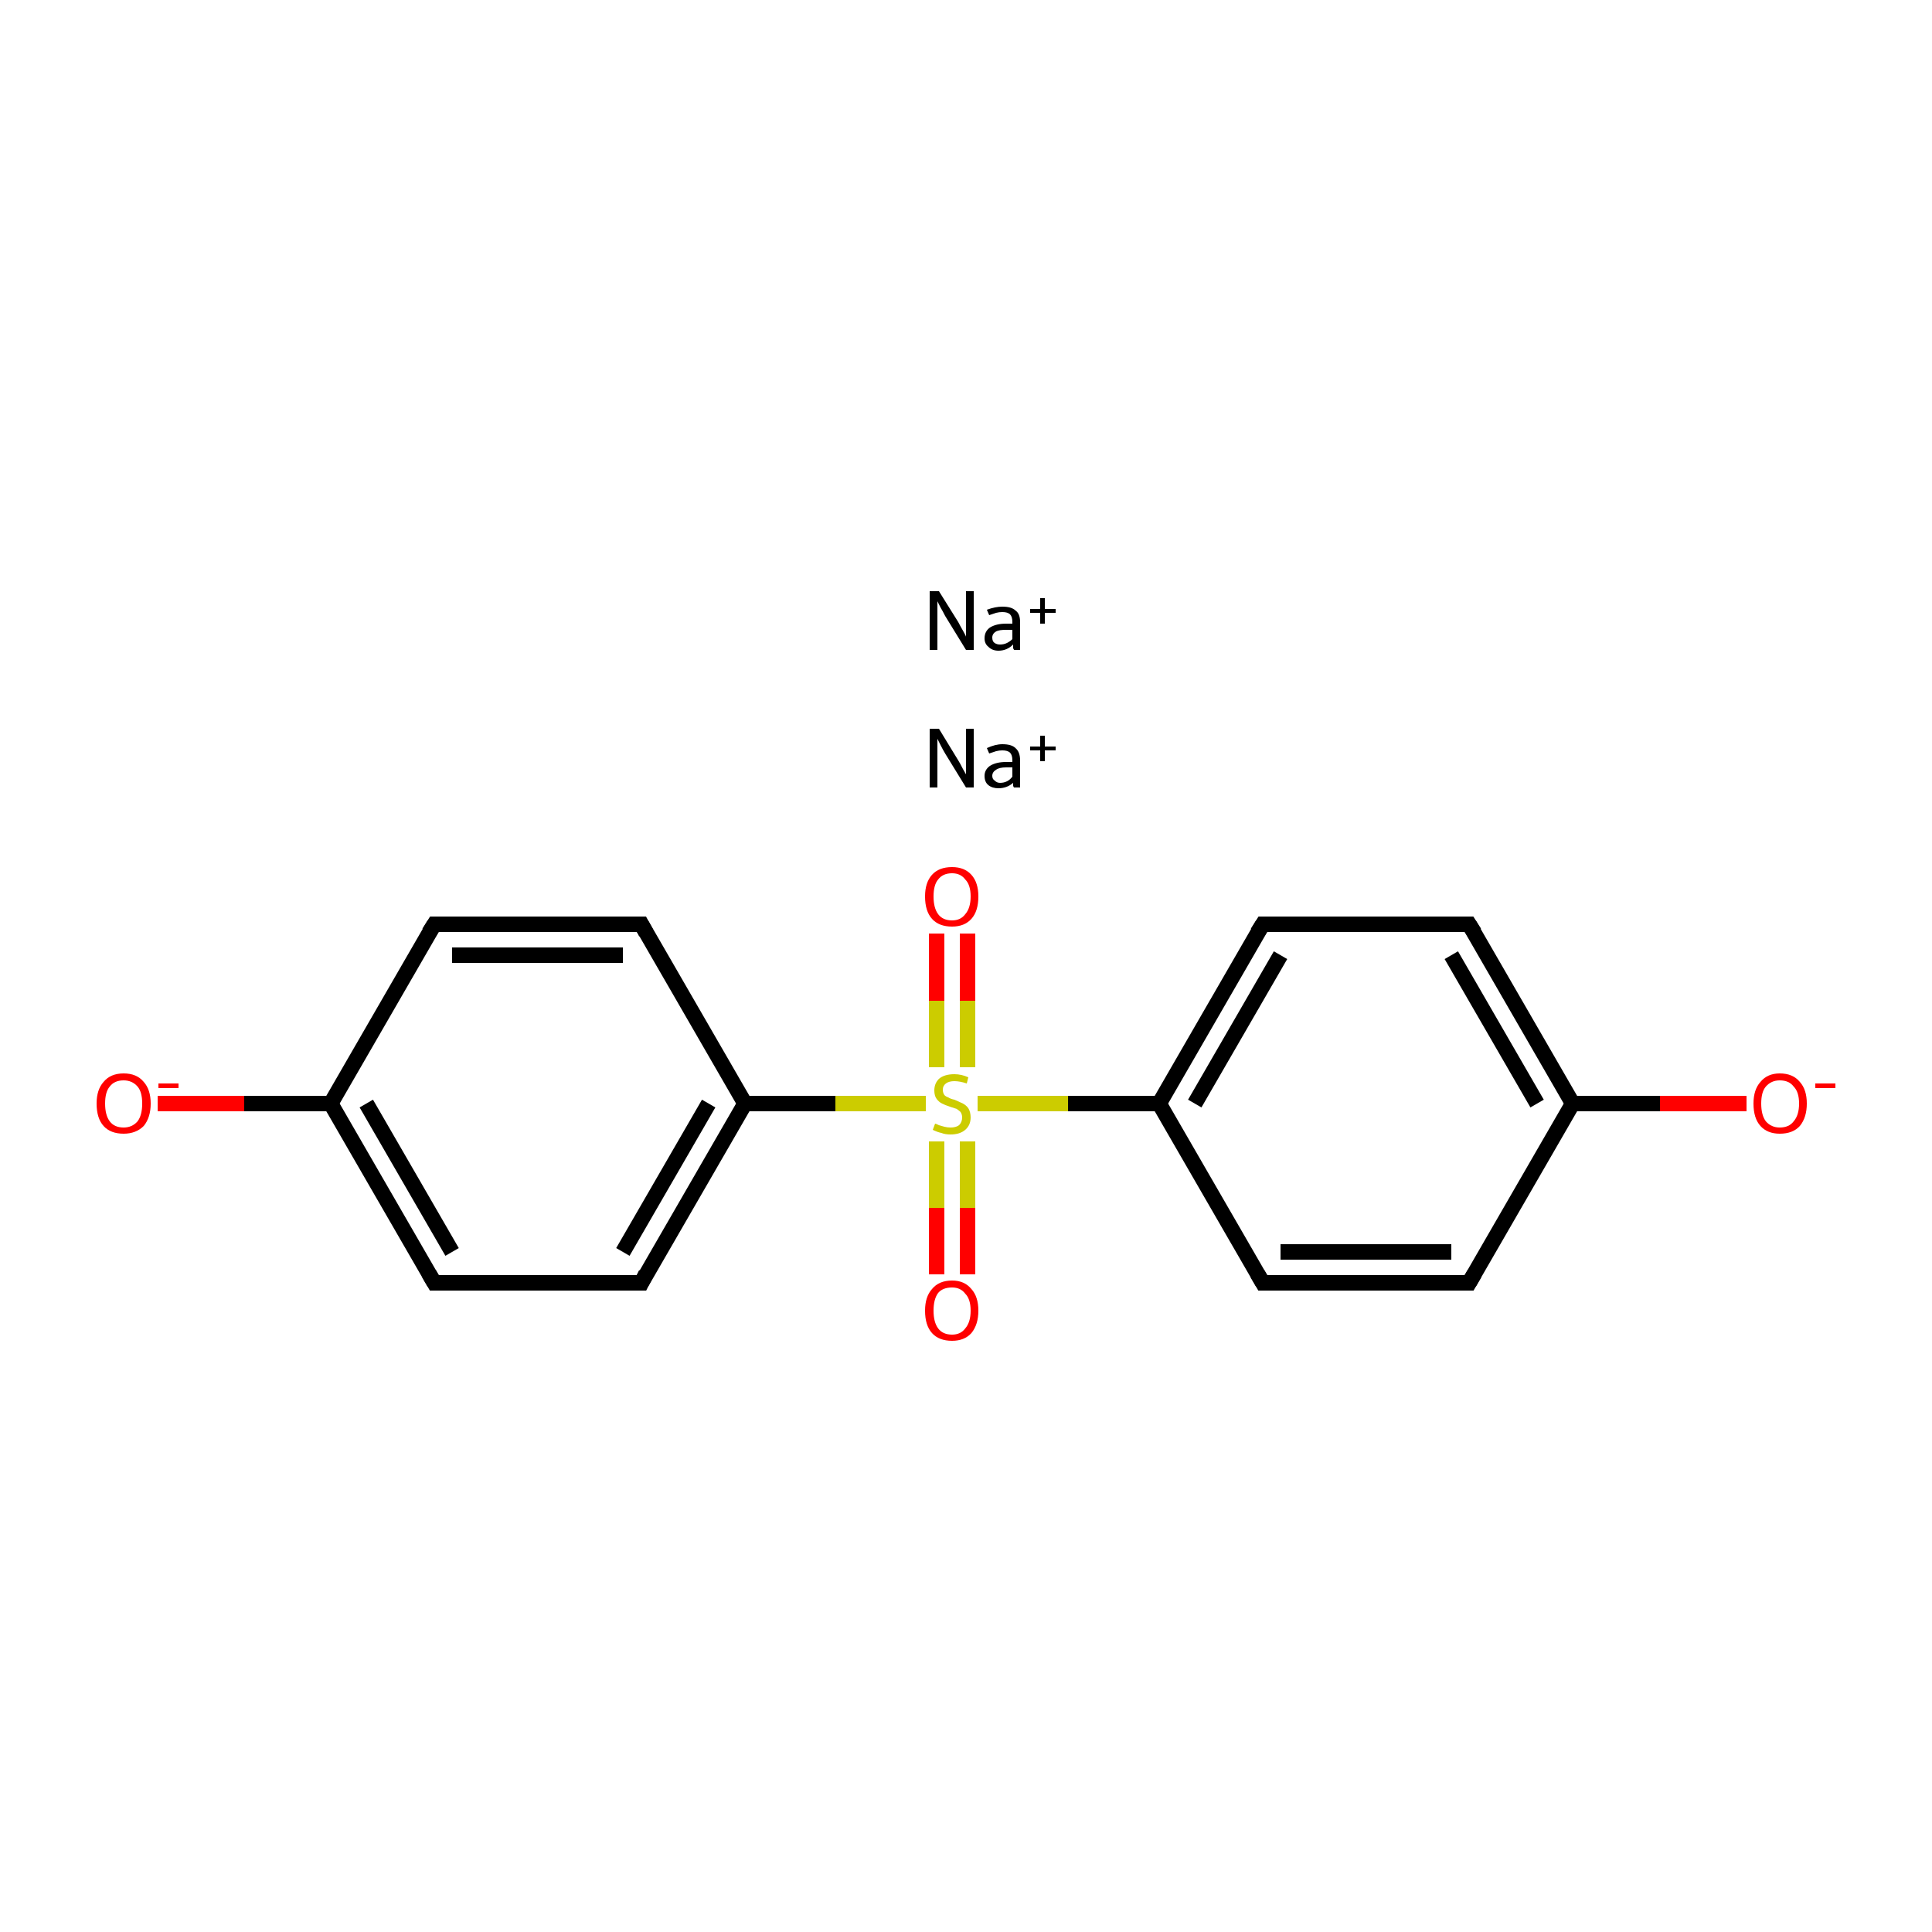 <?xml version='1.0' encoding='iso-8859-1'?>
<svg version='1.1' baseProfile='full'
              xmlns='http://www.w3.org/2000/svg'
                      xmlns:rdkit='http://www.rdkit.org/xml'
                      xmlns:xlink='http://www.w3.org/1999/xlink'
                  xml:space='preserve'
width='250px' height='250px' viewBox='0 0 250 250'>
<!-- END OF HEADER -->
<rect style='opacity:1.0;fill:#FFFFFF;stroke:none' width='250.0' height='250.0' x='0.0' y='0.0'> </rect>
<path class='bond-0 atom-0 atom-4' d='M 190.1,166.0 L 163.4,166.0' style='fill:none;fill-rule:evenodd;stroke:#000000;stroke-width:2.0px;stroke-linecap:butt;stroke-linejoin:miter;stroke-opacity:1' />
<path class='bond-0 atom-0 atom-4' d='M 187.8,162.0 L 165.7,162.0' style='fill:none;fill-rule:evenodd;stroke:#000000;stroke-width:2.0px;stroke-linecap:butt;stroke-linejoin:miter;stroke-opacity:1' />
<path class='bond-1 atom-0 atom-8' d='M 190.1,166.0 L 203.5,142.8' style='fill:none;fill-rule:evenodd;stroke:#000000;stroke-width:2.0px;stroke-linecap:butt;stroke-linejoin:miter;stroke-opacity:1' />
<path class='bond-2 atom-1 atom-5' d='M 190.1,119.6 L 163.4,119.6' style='fill:none;fill-rule:evenodd;stroke:#000000;stroke-width:2.0px;stroke-linecap:butt;stroke-linejoin:miter;stroke-opacity:1' />
<path class='bond-3 atom-1 atom-8' d='M 190.1,119.6 L 203.5,142.8' style='fill:none;fill-rule:evenodd;stroke:#000000;stroke-width:2.0px;stroke-linecap:butt;stroke-linejoin:miter;stroke-opacity:1' />
<path class='bond-3 atom-1 atom-8' d='M 187.8,123.6 L 198.9,142.8' style='fill:none;fill-rule:evenodd;stroke:#000000;stroke-width:2.0px;stroke-linecap:butt;stroke-linejoin:miter;stroke-opacity:1' />
<path class='bond-4 atom-2 atom-6' d='M 56.2,119.6 L 83.0,119.6' style='fill:none;fill-rule:evenodd;stroke:#000000;stroke-width:2.0px;stroke-linecap:butt;stroke-linejoin:miter;stroke-opacity:1' />
<path class='bond-4 atom-2 atom-6' d='M 58.5,123.6 L 80.6,123.6' style='fill:none;fill-rule:evenodd;stroke:#000000;stroke-width:2.0px;stroke-linecap:butt;stroke-linejoin:miter;stroke-opacity:1' />
<path class='bond-5 atom-2 atom-9' d='M 56.2,119.6 L 42.8,142.8' style='fill:none;fill-rule:evenodd;stroke:#000000;stroke-width:2.0px;stroke-linecap:butt;stroke-linejoin:miter;stroke-opacity:1' />
<path class='bond-6 atom-3 atom-7' d='M 56.2,166.0 L 83.0,166.0' style='fill:none;fill-rule:evenodd;stroke:#000000;stroke-width:2.0px;stroke-linecap:butt;stroke-linejoin:miter;stroke-opacity:1' />
<path class='bond-7 atom-3 atom-9' d='M 56.2,166.0 L 42.8,142.8' style='fill:none;fill-rule:evenodd;stroke:#000000;stroke-width:2.0px;stroke-linecap:butt;stroke-linejoin:miter;stroke-opacity:1' />
<path class='bond-7 atom-3 atom-9' d='M 58.5,162.0 L 47.4,142.8' style='fill:none;fill-rule:evenodd;stroke:#000000;stroke-width:2.0px;stroke-linecap:butt;stroke-linejoin:miter;stroke-opacity:1' />
<path class='bond-8 atom-4 atom-10' d='M 163.4,166.0 L 150.0,142.8' style='fill:none;fill-rule:evenodd;stroke:#000000;stroke-width:2.0px;stroke-linecap:butt;stroke-linejoin:miter;stroke-opacity:1' />
<path class='bond-9 atom-5 atom-10' d='M 163.4,119.6 L 150.0,142.8' style='fill:none;fill-rule:evenodd;stroke:#000000;stroke-width:2.0px;stroke-linecap:butt;stroke-linejoin:miter;stroke-opacity:1' />
<path class='bond-9 atom-5 atom-10' d='M 165.7,123.6 L 154.6,142.8' style='fill:none;fill-rule:evenodd;stroke:#000000;stroke-width:2.0px;stroke-linecap:butt;stroke-linejoin:miter;stroke-opacity:1' />
<path class='bond-10 atom-6 atom-11' d='M 83.0,119.6 L 96.4,142.8' style='fill:none;fill-rule:evenodd;stroke:#000000;stroke-width:2.0px;stroke-linecap:butt;stroke-linejoin:miter;stroke-opacity:1' />
<path class='bond-11 atom-7 atom-11' d='M 83.0,166.0 L 96.4,142.8' style='fill:none;fill-rule:evenodd;stroke:#000000;stroke-width:2.0px;stroke-linecap:butt;stroke-linejoin:miter;stroke-opacity:1' />
<path class='bond-11 atom-7 atom-11' d='M 80.6,162.0 L 91.7,142.8' style='fill:none;fill-rule:evenodd;stroke:#000000;stroke-width:2.0px;stroke-linecap:butt;stroke-linejoin:miter;stroke-opacity:1' />
<path class='bond-12 atom-8 atom-12' d='M 203.5,142.8 L 214.8,142.8' style='fill:none;fill-rule:evenodd;stroke:#000000;stroke-width:2.0px;stroke-linecap:butt;stroke-linejoin:miter;stroke-opacity:1' />
<path class='bond-12 atom-8 atom-12' d='M 214.8,142.8 L 226.0,142.8' style='fill:none;fill-rule:evenodd;stroke:#FF0000;stroke-width:2.0px;stroke-linecap:butt;stroke-linejoin:miter;stroke-opacity:1' />
<path class='bond-13 atom-9 atom-13' d='M 42.8,142.8 L 31.6,142.8' style='fill:none;fill-rule:evenodd;stroke:#000000;stroke-width:2.0px;stroke-linecap:butt;stroke-linejoin:miter;stroke-opacity:1' />
<path class='bond-13 atom-9 atom-13' d='M 31.6,142.8 L 20.4,142.8' style='fill:none;fill-rule:evenodd;stroke:#FF0000;stroke-width:2.0px;stroke-linecap:butt;stroke-linejoin:miter;stroke-opacity:1' />
<path class='bond-14 atom-10 atom-16' d='M 150.0,142.8 L 138.2,142.8' style='fill:none;fill-rule:evenodd;stroke:#000000;stroke-width:2.0px;stroke-linecap:butt;stroke-linejoin:miter;stroke-opacity:1' />
<path class='bond-14 atom-10 atom-16' d='M 138.2,142.8 L 126.5,142.8' style='fill:none;fill-rule:evenodd;stroke:#CCCC00;stroke-width:2.0px;stroke-linecap:butt;stroke-linejoin:miter;stroke-opacity:1' />
<path class='bond-15 atom-11 atom-16' d='M 96.4,142.8 L 108.1,142.8' style='fill:none;fill-rule:evenodd;stroke:#000000;stroke-width:2.0px;stroke-linecap:butt;stroke-linejoin:miter;stroke-opacity:1' />
<path class='bond-15 atom-11 atom-16' d='M 108.1,142.8 L 119.8,142.8' style='fill:none;fill-rule:evenodd;stroke:#CCCC00;stroke-width:2.0px;stroke-linecap:butt;stroke-linejoin:miter;stroke-opacity:1' />
<path class='bond-16 atom-14 atom-16' d='M 125.2,120.8 L 125.2,129.5' style='fill:none;fill-rule:evenodd;stroke:#FF0000;stroke-width:2.0px;stroke-linecap:butt;stroke-linejoin:miter;stroke-opacity:1' />
<path class='bond-16 atom-14 atom-16' d='M 125.2,129.5 L 125.2,138.1' style='fill:none;fill-rule:evenodd;stroke:#CCCC00;stroke-width:2.0px;stroke-linecap:butt;stroke-linejoin:miter;stroke-opacity:1' />
<path class='bond-16 atom-14 atom-16' d='M 121.2,120.8 L 121.2,129.5' style='fill:none;fill-rule:evenodd;stroke:#FF0000;stroke-width:2.0px;stroke-linecap:butt;stroke-linejoin:miter;stroke-opacity:1' />
<path class='bond-16 atom-14 atom-16' d='M 121.2,129.5 L 121.2,138.1' style='fill:none;fill-rule:evenodd;stroke:#CCCC00;stroke-width:2.0px;stroke-linecap:butt;stroke-linejoin:miter;stroke-opacity:1' />
<path class='bond-17 atom-15 atom-16' d='M 121.2,164.9 L 121.2,156.3' style='fill:none;fill-rule:evenodd;stroke:#FF0000;stroke-width:2.0px;stroke-linecap:butt;stroke-linejoin:miter;stroke-opacity:1' />
<path class='bond-17 atom-15 atom-16' d='M 121.2,156.3 L 121.2,147.7' style='fill:none;fill-rule:evenodd;stroke:#CCCC00;stroke-width:2.0px;stroke-linecap:butt;stroke-linejoin:miter;stroke-opacity:1' />
<path class='bond-17 atom-15 atom-16' d='M 125.2,164.9 L 125.2,156.3' style='fill:none;fill-rule:evenodd;stroke:#FF0000;stroke-width:2.0px;stroke-linecap:butt;stroke-linejoin:miter;stroke-opacity:1' />
<path class='bond-17 atom-15 atom-16' d='M 125.2,156.3 L 125.2,147.7' style='fill:none;fill-rule:evenodd;stroke:#CCCC00;stroke-width:2.0px;stroke-linecap:butt;stroke-linejoin:miter;stroke-opacity:1' />
<path d='M 188.8,166.0 L 190.1,166.0 L 190.8,164.8' style='fill:none;stroke:#000000;stroke-width:2.0px;stroke-linecap:butt;stroke-linejoin:miter;stroke-opacity:1;' />
<path d='M 188.8,119.6 L 190.1,119.6 L 190.8,120.7' style='fill:none;stroke:#000000;stroke-width:2.0px;stroke-linecap:butt;stroke-linejoin:miter;stroke-opacity:1;' />
<path d='M 57.5,119.6 L 56.2,119.6 L 55.5,120.7' style='fill:none;stroke:#000000;stroke-width:2.0px;stroke-linecap:butt;stroke-linejoin:miter;stroke-opacity:1;' />
<path d='M 57.5,166.0 L 56.2,166.0 L 55.5,164.8' style='fill:none;stroke:#000000;stroke-width:2.0px;stroke-linecap:butt;stroke-linejoin:miter;stroke-opacity:1;' />
<path d='M 164.7,166.0 L 163.4,166.0 L 162.7,164.8' style='fill:none;stroke:#000000;stroke-width:2.0px;stroke-linecap:butt;stroke-linejoin:miter;stroke-opacity:1;' />
<path d='M 164.7,119.6 L 163.4,119.6 L 162.7,120.7' style='fill:none;stroke:#000000;stroke-width:2.0px;stroke-linecap:butt;stroke-linejoin:miter;stroke-opacity:1;' />
<path d='M 81.6,119.6 L 83.0,119.6 L 83.6,120.7' style='fill:none;stroke:#000000;stroke-width:2.0px;stroke-linecap:butt;stroke-linejoin:miter;stroke-opacity:1;' />
<path d='M 81.6,166.0 L 83.0,166.0 L 83.6,164.8' style='fill:none;stroke:#000000;stroke-width:2.0px;stroke-linecap:butt;stroke-linejoin:miter;stroke-opacity:1;' />
<path class='atom-12' d='M 226.9 142.8
Q 226.9 141.0, 227.8 140.0
Q 228.7 138.9, 230.3 138.9
Q 232.0 138.9, 232.9 140.0
Q 233.8 141.0, 233.8 142.8
Q 233.8 144.6, 232.9 145.7
Q 232.0 146.7, 230.3 146.7
Q 228.7 146.7, 227.8 145.7
Q 226.9 144.7, 226.9 142.8
M 230.3 145.9
Q 231.5 145.9, 232.1 145.1
Q 232.8 144.3, 232.8 142.8
Q 232.8 141.3, 232.1 140.6
Q 231.5 139.8, 230.3 139.8
Q 229.2 139.8, 228.5 140.6
Q 227.9 141.3, 227.9 142.8
Q 227.9 144.3, 228.5 145.1
Q 229.2 145.9, 230.3 145.9
' fill='#FF0000'/>
<path class='atom-12' d='M 234.9 140.2
L 237.5 140.2
L 237.5 140.8
L 234.9 140.8
L 234.9 140.2
' fill='#FF0000'/>
<path class='atom-13' d='M 12.5 142.8
Q 12.5 141.0, 13.4 140.0
Q 14.3 138.9, 16.0 138.9
Q 17.7 138.9, 18.6 140.0
Q 19.5 141.0, 19.5 142.8
Q 19.5 144.6, 18.6 145.7
Q 17.6 146.7, 16.0 146.7
Q 14.3 146.7, 13.4 145.7
Q 12.5 144.7, 12.5 142.8
M 16.0 145.9
Q 17.1 145.9, 17.8 145.1
Q 18.4 144.3, 18.4 142.8
Q 18.4 141.3, 17.8 140.6
Q 17.1 139.8, 16.0 139.8
Q 14.8 139.8, 14.2 140.6
Q 13.6 141.3, 13.6 142.8
Q 13.6 144.3, 14.2 145.1
Q 14.8 145.9, 16.0 145.9
' fill='#FF0000'/>
<path class='atom-13' d='M 20.5 140.2
L 23.1 140.2
L 23.1 140.8
L 20.5 140.8
L 20.5 140.2
' fill='#FF0000'/>
<path class='atom-14' d='M 119.7 116.0
Q 119.7 114.2, 120.6 113.2
Q 121.5 112.2, 123.2 112.2
Q 124.8 112.2, 125.7 113.2
Q 126.6 114.2, 126.6 116.0
Q 126.6 117.9, 125.7 118.9
Q 124.8 119.9, 123.2 119.9
Q 121.5 119.9, 120.6 118.9
Q 119.7 117.9, 119.7 116.0
M 123.2 119.1
Q 124.3 119.1, 124.9 118.3
Q 125.6 117.5, 125.6 116.0
Q 125.6 114.5, 124.9 113.8
Q 124.3 113.0, 123.2 113.0
Q 122.0 113.0, 121.4 113.8
Q 120.8 114.5, 120.8 116.0
Q 120.8 117.5, 121.4 118.3
Q 122.0 119.1, 123.2 119.1
' fill='#FF0000'/>
<path class='atom-15' d='M 119.7 169.6
Q 119.7 167.8, 120.6 166.8
Q 121.5 165.7, 123.2 165.7
Q 124.8 165.7, 125.7 166.8
Q 126.6 167.8, 126.6 169.6
Q 126.6 171.4, 125.7 172.5
Q 124.8 173.5, 123.2 173.5
Q 121.5 173.5, 120.6 172.5
Q 119.7 171.5, 119.7 169.6
M 123.2 172.7
Q 124.3 172.7, 124.9 171.9
Q 125.6 171.1, 125.6 169.6
Q 125.6 168.1, 124.9 167.4
Q 124.3 166.6, 123.2 166.6
Q 122.0 166.6, 121.4 167.3
Q 120.8 168.1, 120.8 169.6
Q 120.8 171.1, 121.4 171.9
Q 122.0 172.7, 123.2 172.7
' fill='#FF0000'/>
<path class='atom-16' d='M 121.0 145.4
Q 121.1 145.4, 121.5 145.6
Q 121.8 145.7, 122.2 145.8
Q 122.6 145.9, 123.0 145.9
Q 123.7 145.9, 124.1 145.6
Q 124.5 145.2, 124.5 144.6
Q 124.5 144.2, 124.3 143.9
Q 124.1 143.7, 123.8 143.5
Q 123.5 143.4, 122.9 143.2
Q 122.3 143.0, 121.9 142.8
Q 121.5 142.6, 121.2 142.2
Q 120.9 141.8, 120.9 141.1
Q 120.9 140.2, 121.5 139.6
Q 122.2 139.0, 123.5 139.0
Q 124.4 139.0, 125.3 139.4
L 125.1 140.2
Q 124.2 139.9, 123.5 139.9
Q 122.8 139.9, 122.4 140.2
Q 122.0 140.5, 122.0 141.0
Q 122.0 141.4, 122.2 141.7
Q 122.4 141.9, 122.7 142.0
Q 123.0 142.2, 123.5 142.3
Q 124.2 142.6, 124.6 142.8
Q 125.0 143.0, 125.3 143.4
Q 125.6 143.9, 125.6 144.6
Q 125.6 145.6, 124.9 146.2
Q 124.2 146.8, 123.0 146.8
Q 122.3 146.8, 121.8 146.6
Q 121.3 146.5, 120.7 146.2
L 121.0 145.4
' fill='#CCCC00'/>
<path class='atom-17' d='M 121.5 94.3
L 124.0 98.4
Q 124.2 98.7, 124.6 99.5
Q 125.0 100.2, 125.0 100.2
L 125.0 94.3
L 126.0 94.3
L 126.0 101.9
L 125.0 101.9
L 122.3 97.5
Q 122.0 97.0, 121.7 96.4
Q 121.4 95.8, 121.3 95.6
L 121.3 101.9
L 120.3 101.9
L 120.3 94.3
L 121.5 94.3
' fill='#000000'/>
<path class='atom-17' d='M 127.4 100.4
Q 127.4 99.6, 128.1 99.1
Q 128.9 98.6, 130.2 98.6
L 131.0 98.6
L 131.0 98.4
Q 131.0 97.7, 130.7 97.4
Q 130.4 97.1, 129.7 97.1
Q 129.3 97.1, 128.9 97.2
Q 128.6 97.3, 128.0 97.5
L 127.7 96.8
Q 128.8 96.3, 129.7 96.3
Q 130.9 96.3, 131.4 96.8
Q 132.0 97.3, 132.0 98.4
L 132.0 101.9
L 131.2 101.9
Q 131.2 101.9, 131.1 101.7
Q 131.1 101.5, 131.1 101.3
Q 130.3 102.0, 129.2 102.0
Q 128.4 102.0, 127.9 101.6
Q 127.4 101.2, 127.4 100.4
M 128.4 100.4
Q 128.4 100.8, 128.7 101.0
Q 129.0 101.3, 129.4 101.3
Q 129.9 101.3, 130.3 101.1
Q 130.7 100.9, 131.0 100.5
L 131.0 99.3
L 130.2 99.3
Q 129.3 99.3, 128.9 99.6
Q 128.4 99.9, 128.4 100.4
' fill='#000000'/>
<path class='atom-17' d='M 133.3 96.6
L 134.6 96.6
L 134.6 95.2
L 135.2 95.2
L 135.2 96.6
L 136.6 96.6
L 136.6 97.1
L 135.2 97.1
L 135.2 98.5
L 134.6 98.5
L 134.6 97.1
L 133.3 97.1
L 133.3 96.6
' fill='#000000'/>
<path class='atom-18' d='M 121.5 76.5
L 124.0 80.5
Q 124.2 80.9, 124.6 81.6
Q 125.0 82.3, 125.0 82.4
L 125.0 76.5
L 126.0 76.5
L 126.0 84.1
L 125.0 84.1
L 122.3 79.7
Q 122.0 79.1, 121.7 78.6
Q 121.4 78.0, 121.3 77.8
L 121.3 84.1
L 120.3 84.1
L 120.3 76.5
L 121.5 76.5
' fill='#000000'/>
<path class='atom-18' d='M 127.4 82.6
Q 127.4 81.7, 128.1 81.2
Q 128.9 80.7, 130.2 80.7
L 131.0 80.7
L 131.0 80.5
Q 131.0 79.8, 130.7 79.5
Q 130.4 79.2, 129.7 79.2
Q 129.3 79.2, 128.9 79.3
Q 128.6 79.4, 128.0 79.6
L 127.7 78.9
Q 128.8 78.5, 129.7 78.5
Q 130.9 78.5, 131.4 79.0
Q 132.0 79.4, 132.0 80.5
L 132.0 84.1
L 131.2 84.1
Q 131.2 84.0, 131.1 83.9
Q 131.1 83.7, 131.1 83.4
Q 130.3 84.2, 129.2 84.2
Q 128.4 84.2, 127.9 83.7
Q 127.4 83.3, 127.4 82.6
M 128.4 82.5
Q 128.4 83.0, 128.7 83.2
Q 129.0 83.4, 129.4 83.4
Q 129.9 83.4, 130.3 83.2
Q 130.7 83.0, 131.0 82.7
L 131.0 81.5
L 130.2 81.5
Q 129.3 81.5, 128.9 81.7
Q 128.4 82.0, 128.4 82.5
' fill='#000000'/>
<path class='atom-18' d='M 133.3 78.8
L 134.6 78.8
L 134.6 77.4
L 135.2 77.4
L 135.2 78.8
L 136.6 78.8
L 136.6 79.3
L 135.2 79.3
L 135.2 80.7
L 134.6 80.7
L 134.6 79.3
L 133.3 79.3
L 133.3 78.8
' fill='#000000'/>
</svg>

